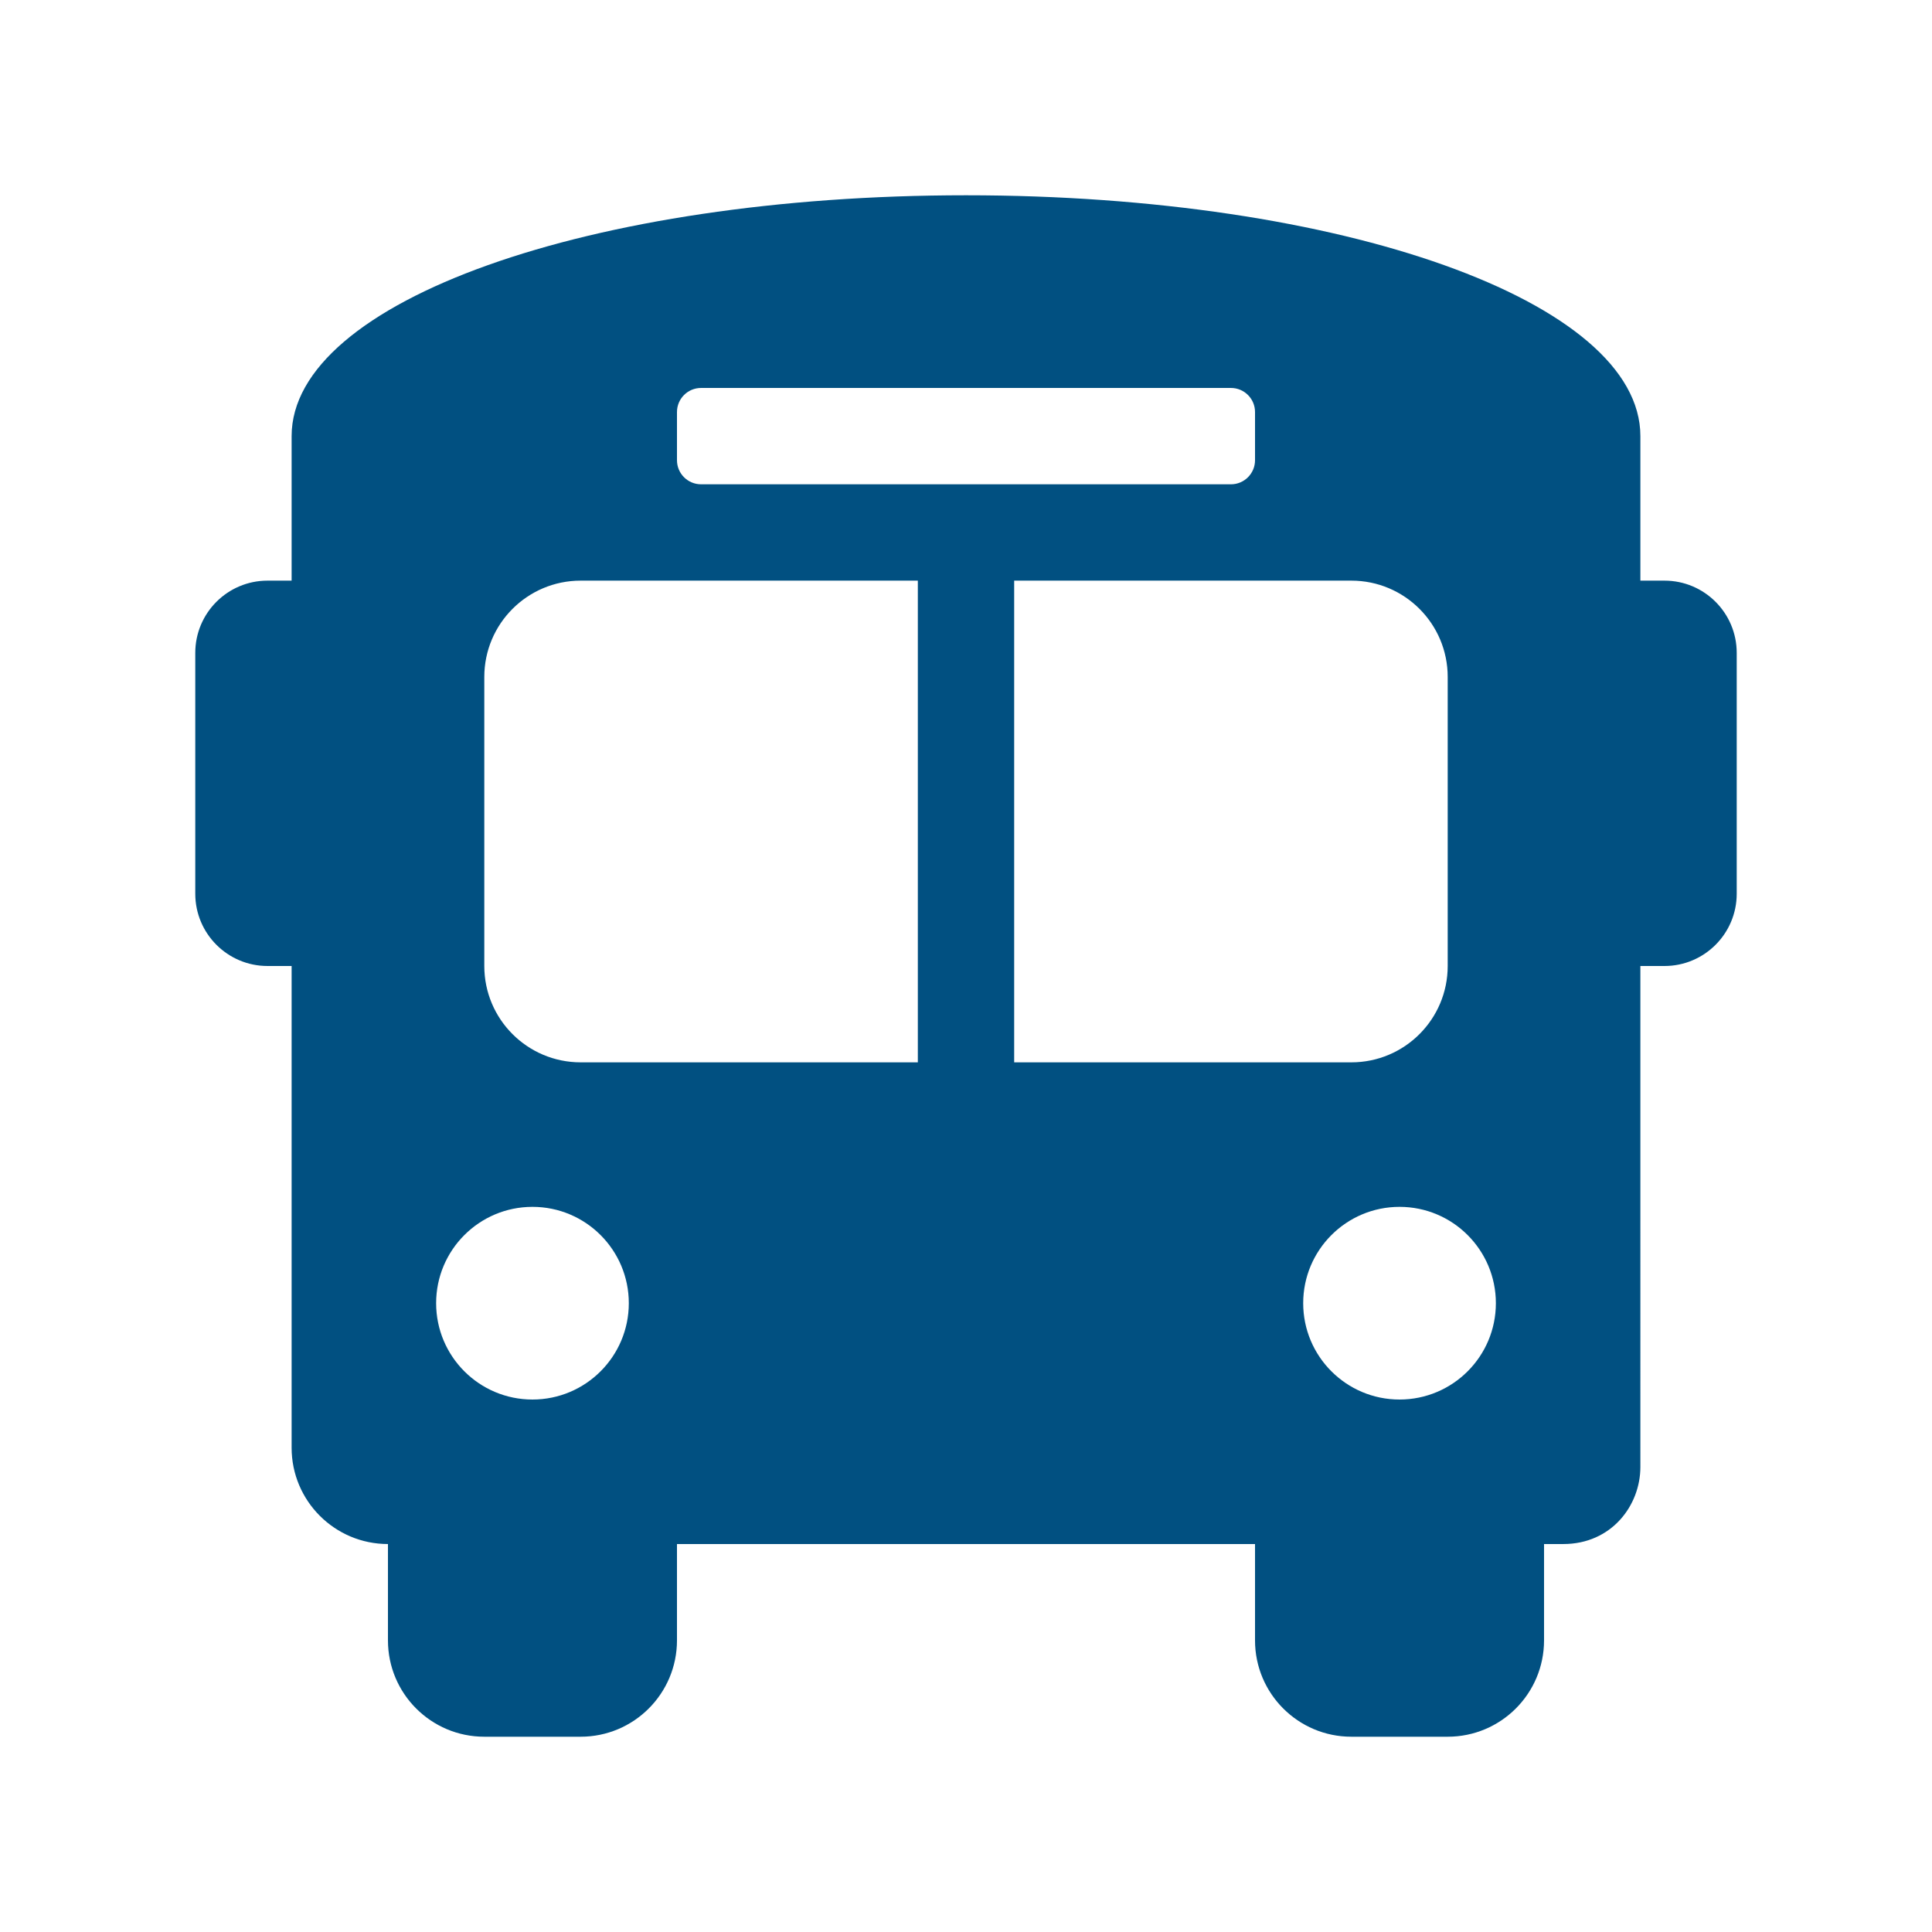 <?xml version="1.0" encoding="utf-8"?>
<!-- Generator: Adobe Illustrator 15.0.0, SVG Export Plug-In . SVG Version: 6.00 Build 0)  -->
<!DOCTYPE svg PUBLIC "-//W3C//DTD SVG 1.1//EN" "http://www.w3.org/Graphics/SVG/1.1/DTD/svg11.dtd">
<svg version="1.1" id="Camada_1" focusable="false" xmlns="http://www.w3.org/2000/svg" xmlns:xlink="http://www.w3.org/1999/xlink"
	 x="0px" y="0px" width="512px" height="512px" viewBox="0 0 512 512" enable-background="new 0 0 512 512" xml:space="preserve">
<path fill="#015081" d="M441.102,153.875h-6.383v-38.297c0-35.744-79.147-63.828-178.719-63.828
	c-99.572,0-178.719,28.084-178.719,63.828v38.297h-6.383c-10.571,0-19.148,8.569-19.148,19.148v63.828
	c0,10.571,8.577,19.148,19.148,19.148h6.383v127.656c0,14.098,11.433,25.531,25.531,25.531v25.531
	c0,14.098,11.433,25.531,25.531,25.531h25.531c14.098,0,25.531-11.434,25.531-25.531v-25.531h153.188v25.531
	c0,14.098,11.433,25.531,25.531,25.531h25.531c14.098,0,25.531-11.434,25.531-25.531v-25.531h5.105
	c12.766,0,20.426-10.212,20.426-20.425V256h6.383c10.571,0,19.148-8.577,19.148-19.148v-63.828
	C460.25,162.444,451.673,153.875,441.102,153.875z M179.406,109.195c0-3.526,2.856-6.383,6.383-6.383h140.422
	c3.526,0,6.383,2.856,6.383,6.383v12.766c0,3.526-2.856,6.383-6.383,6.383H185.789c-3.526,0-6.383-2.856-6.383-6.383V109.195z
	 M141.11,370.891c-14.098,0-25.531-11.434-25.531-25.531s11.433-25.531,25.531-25.531s25.531,11.434,25.531,25.531
	S155.208,370.891,141.11,370.891z M243.235,281.531h-89.359c-14.098,0-25.531-11.434-25.531-25.531v-76.594
	c0-14.098,11.433-25.531,25.531-25.531h89.359V281.531z M268.766,281.531V153.875h89.359c14.098,0,25.531,11.433,25.531,25.531V256
	c0,14.098-11.434,25.531-25.531,25.531H268.766z M370.891,370.891c-14.099,0-25.531-11.434-25.531-25.531
	s11.433-25.531,25.531-25.531c14.098,0,25.531,11.434,25.531,25.531S384.989,370.891,370.891,370.891z"/>
</svg>
